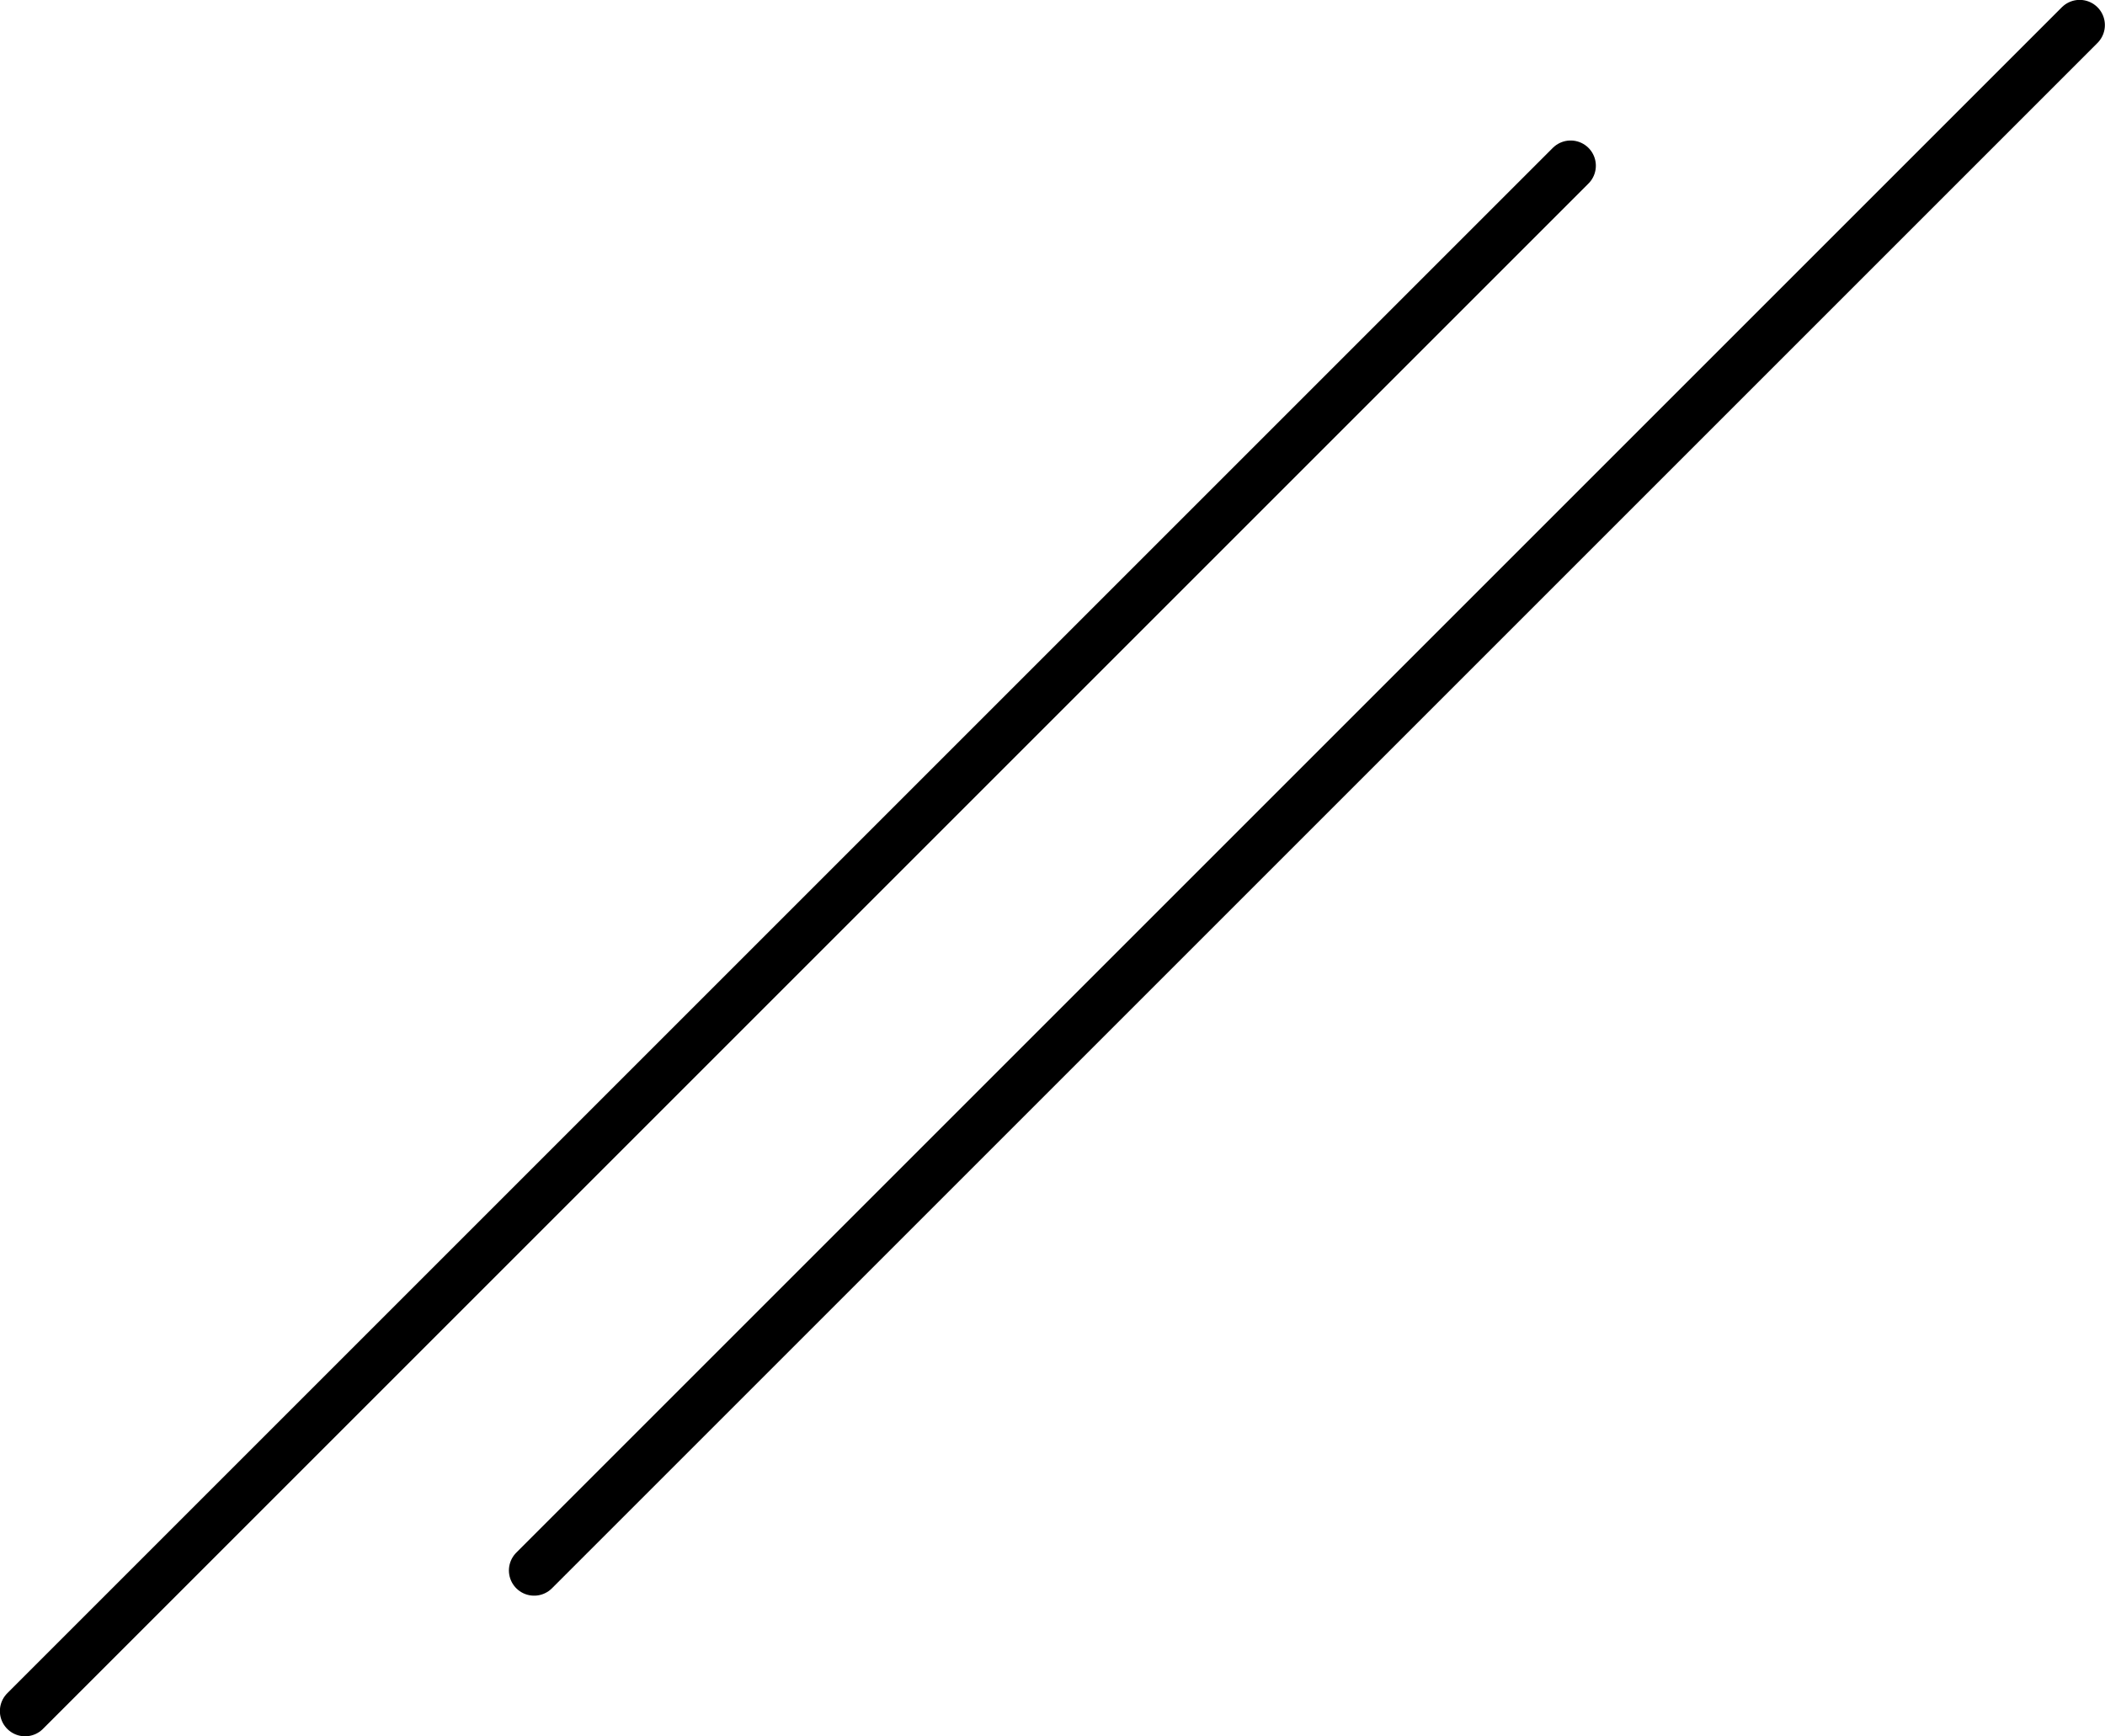 <?xml version="1.0" encoding="UTF-8"?> <svg xmlns="http://www.w3.org/2000/svg" id="_Слой_2" data-name="Слой 2" viewBox="0 0 88.91 73.34"> <defs> <style> .cls-1 { fill: none; stroke: #000; stroke-linecap: round; stroke-linejoin: round; stroke-width: 2.13px; } </style> </defs> <g id="_Слой_1-2" data-name="Слой 1"> <line class="cls-1" x1="66.34" y1="7" x2="1.06" y2="72.28"></line> <line class="cls-1" x1="87.84" y1="1.06" x2="22.56" y2="66.34"></line> </g> </svg> 